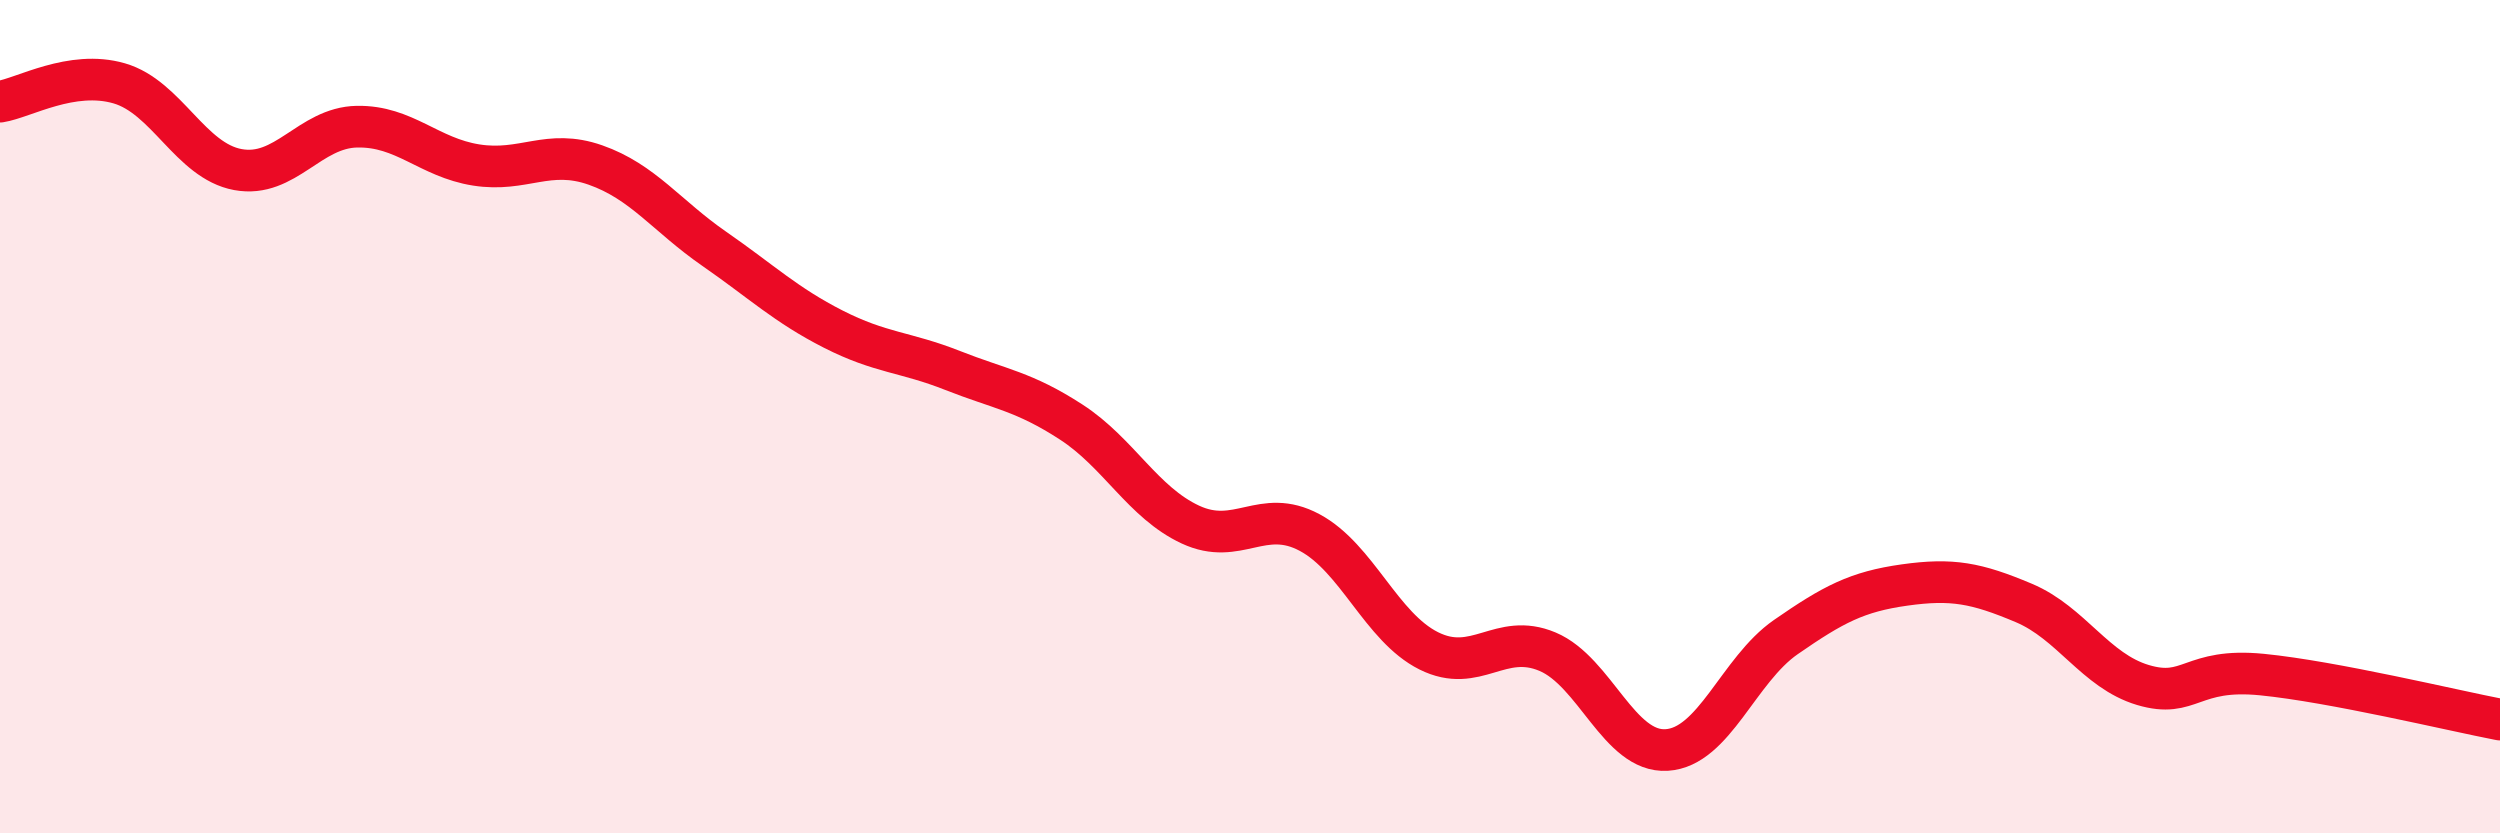 
    <svg width="60" height="20" viewBox="0 0 60 20" xmlns="http://www.w3.org/2000/svg">
      <path
        d="M 0,2.44 C 0.57,2.35 1.72,1.67 2.86,2 C 4,2.33 4.57,3.86 5.71,4.07 C 6.85,4.28 7.43,3.06 8.57,3.04 C 9.71,3.02 10.29,3.78 11.43,3.96 C 12.57,4.14 13.15,3.56 14.29,3.96 C 15.43,4.36 16,5.18 17.14,5.97 C 18.28,6.76 18.86,7.32 20,7.9 C 21.14,8.48 21.72,8.44 22.86,8.89 C 24,9.34 24.57,9.39 25.71,10.13 C 26.85,10.87 27.43,12.06 28.57,12.59 C 29.71,13.12 30.29,12.17 31.43,12.78 C 32.57,13.39 33.15,15.05 34.29,15.62 C 35.43,16.19 36,15.16 37.14,15.64 C 38.28,16.12 38.86,18.07 40,18 C 41.14,17.93 41.72,16.08 42.86,15.29 C 44,14.5 44.57,14.2 45.71,14.04 C 46.85,13.88 47.43,13.99 48.57,14.47 C 49.71,14.95 50.29,16.1 51.43,16.44 C 52.57,16.78 52.58,16.02 54.29,16.19 C 56,16.36 58.86,17.05 60,17.27L60 20L0 20Z"
        fill="#EB0A25"
        opacity="0.1"
        stroke-linecap="round"
        stroke-linejoin="round"
      />
      <path
        d="M 0,2.44 C 0.57,2.35 1.72,1.67 2.86,2 C 4,2.33 4.57,3.86 5.71,4.07 C 6.85,4.28 7.43,3.06 8.57,3.04 C 9.71,3.02 10.29,3.78 11.43,3.96 C 12.57,4.14 13.15,3.56 14.29,3.96 C 15.43,4.36 16,5.18 17.14,5.97 C 18.28,6.76 18.86,7.32 20,7.9 C 21.14,8.48 21.72,8.44 22.86,8.89 C 24,9.34 24.57,9.39 25.71,10.13 C 26.85,10.87 27.43,12.06 28.57,12.59 C 29.71,13.12 30.29,12.17 31.43,12.78 C 32.57,13.39 33.15,15.05 34.29,15.62 C 35.43,16.19 36,15.16 37.14,15.64 C 38.28,16.12 38.86,18.07 40,18 C 41.14,17.93 41.72,16.08 42.86,15.29 C 44,14.5 44.57,14.2 45.71,14.04 C 46.85,13.88 47.43,13.99 48.57,14.47 C 49.71,14.95 50.29,16.1 51.43,16.44 C 52.57,16.78 52.58,16.02 54.29,16.19 C 56,16.36 58.86,17.05 60,17.27"
        stroke="#EB0A25"
        stroke-width="1"
        fill="none"
        stroke-linecap="round"
        stroke-linejoin="round"
      />
    </svg>
  